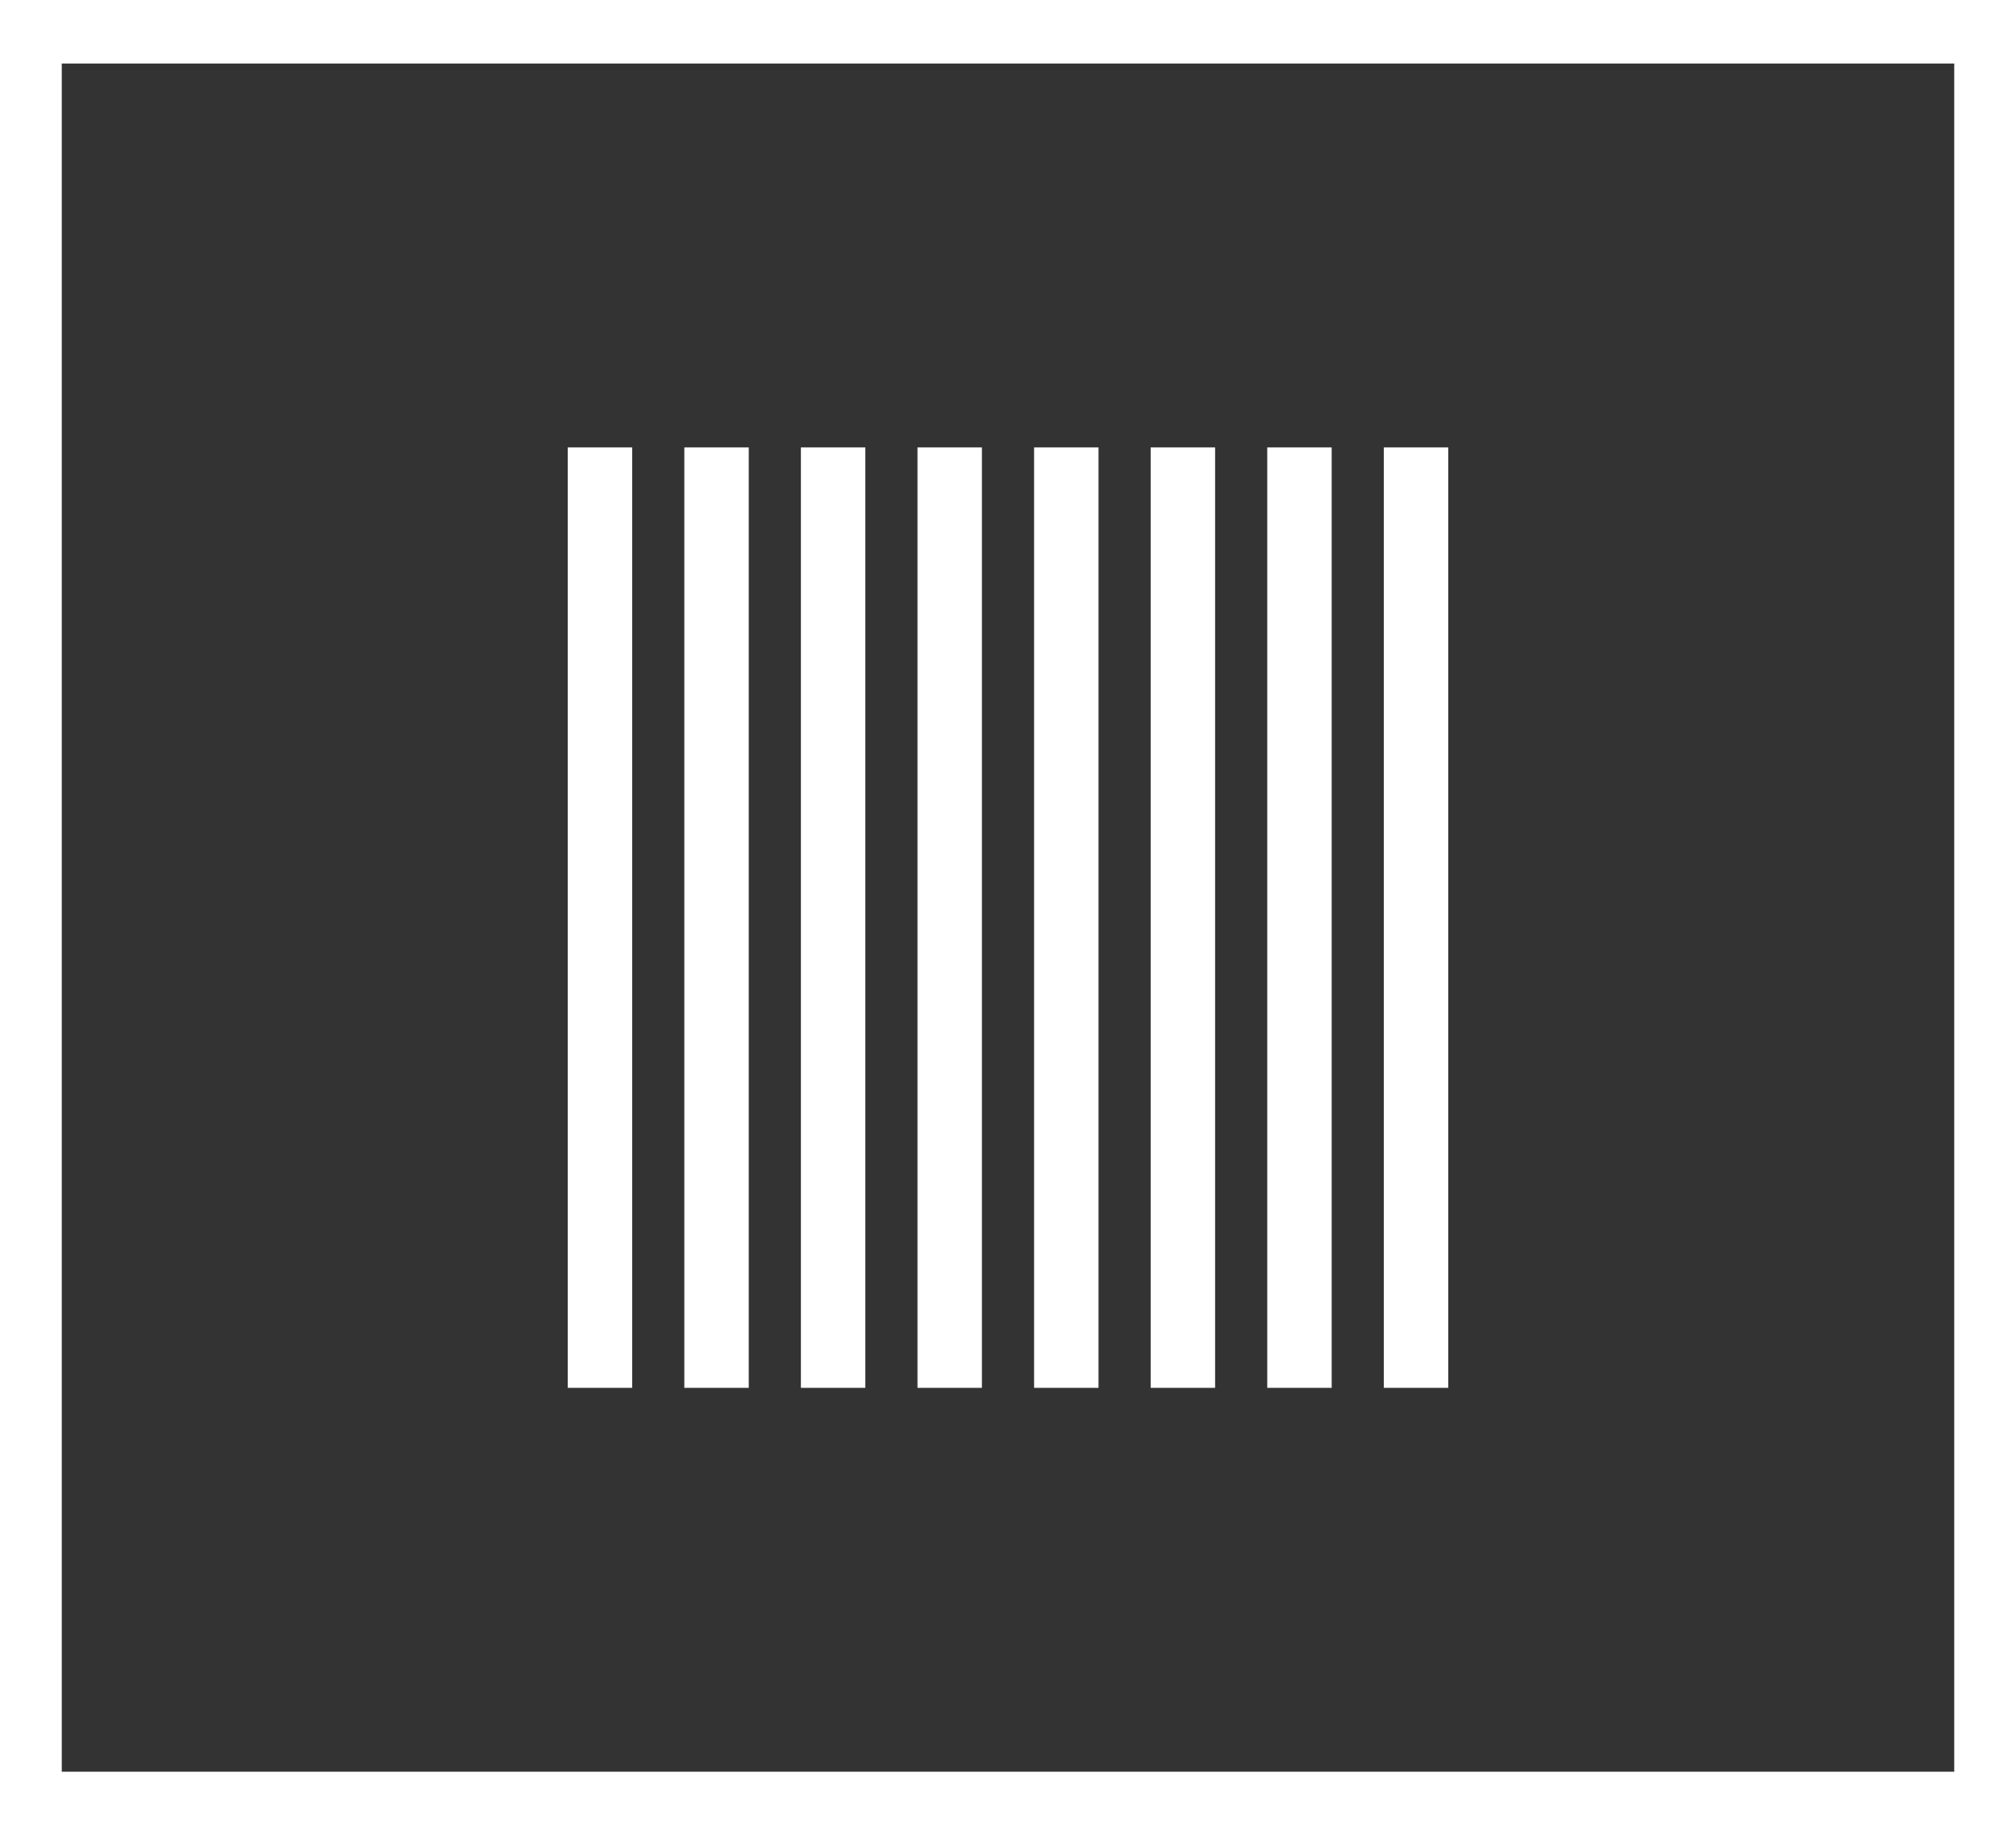 <?xml version="1.0" encoding="UTF-8"?><svg id="Layer_1" xmlns="http://www.w3.org/2000/svg" viewBox="0 0 807.23 735"><rect x="0" y="0" width="807.23" height="735" fill="#333333" stroke="none"/><defs><style>.cls-1{fill:#fff;}</style></defs><path class="cls-1" d="M0,0V735H807.23V0H0ZM782.5,709.56H24.73V25.44H782.5V709.56Z"/><g><rect class="cls-1" x="227.33" y="179.17" width="25.8" height="376.65"/><rect class="cls-1" x="274.01" y="179.17" width="25.8" height="376.65"/><rect class="cls-1" x="320.69" y="179.17" width="25.8" height="376.65"/><rect class="cls-1" x="367.37" y="179.17" width="25.8" height="376.65"/><rect class="cls-1" x="414.06" y="179.17" width="25.8" height="376.65"/><rect class="cls-1" x="460.74" y="179.17" width="25.8" height="376.65"/><rect class="cls-1" x="507.42" y="179.17" width="25.8" height="376.65"/><rect class="cls-1" x="554.1" y="179.17" width="25.8" height="376.65"/></g></svg>